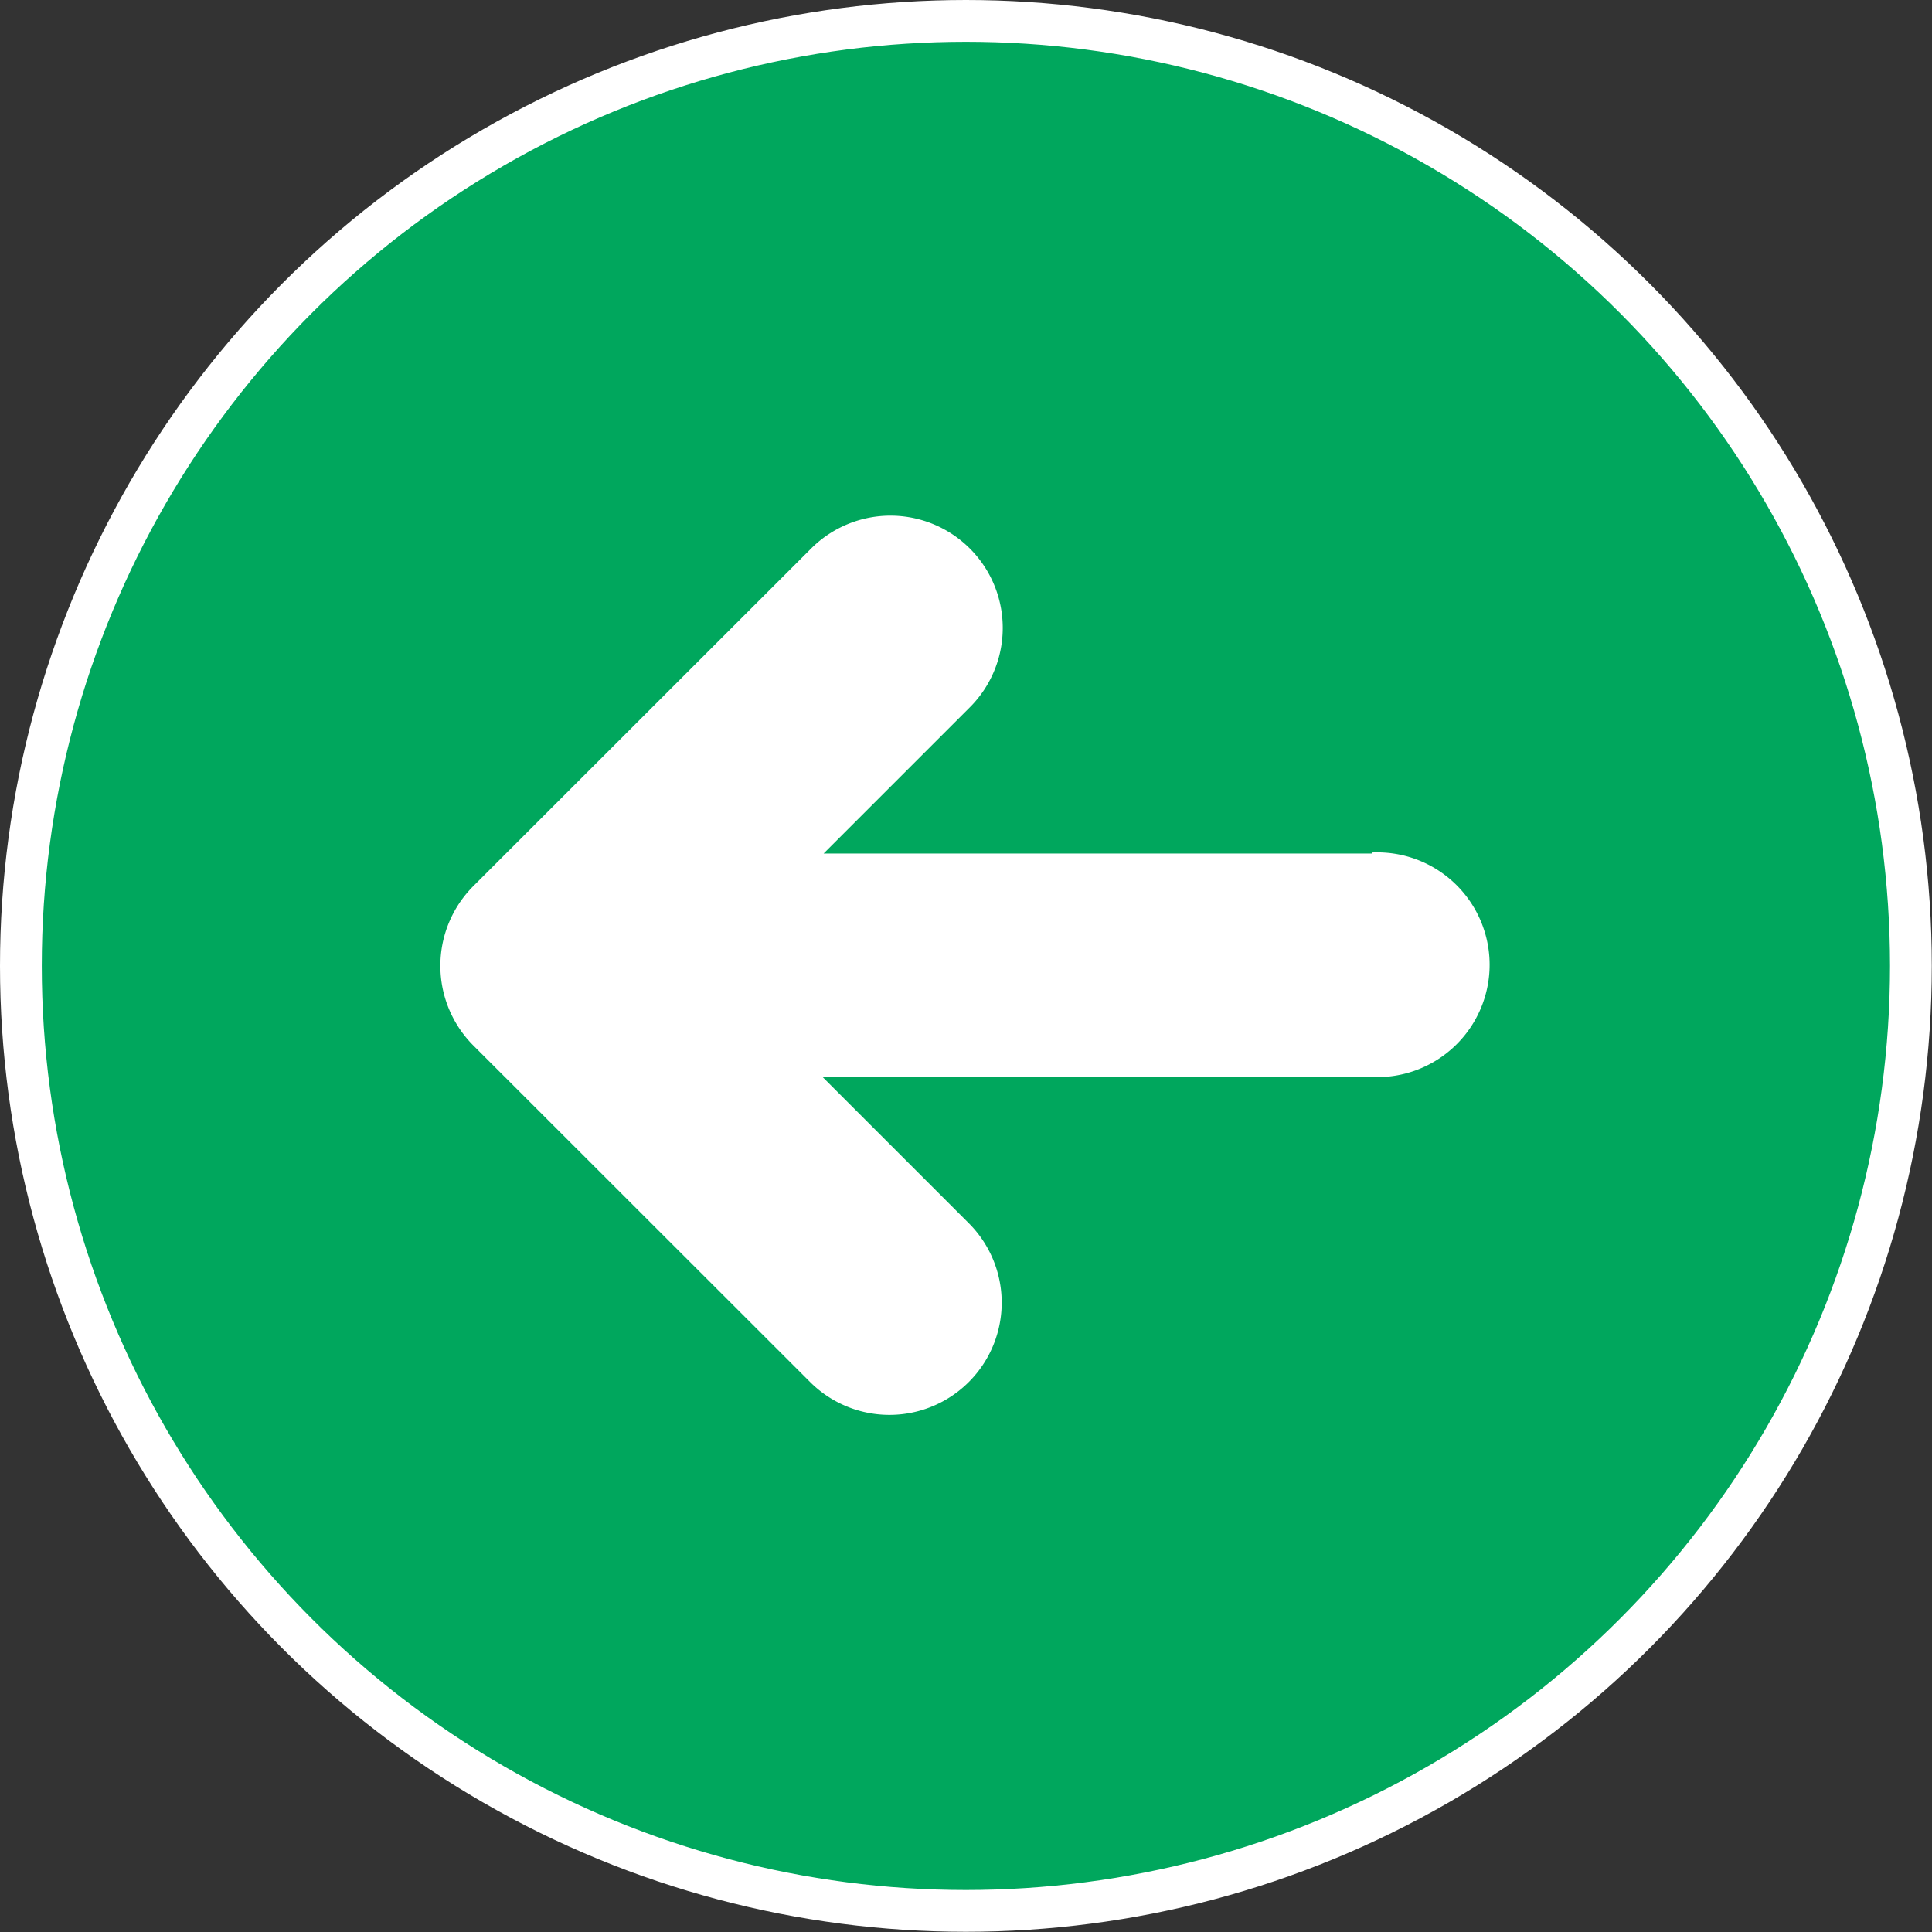 <svg id="Ebene_1" data-name="Ebene 1" xmlns="http://www.w3.org/2000/svg" viewBox="0 0 92.49 92.49"><rect x="0" y="0" width="92.49" height="92.49" fill="#333333" stroke="none"/><defs><style>.cls-1{fill:#fff;}.cls-2{fill:#00a75d;}.cls-3{fill:none;stroke:#fff;stroke-miterlimit:10;stroke-width:2px;}</style></defs><title>Icon_zurueck</title><circle class="cls-1" cx="44.89" cy="44.89" r="33.67"/><path class="cls-2" d="M46.24.5A45.25,45.25,0,1,0,91.49,45.75,45.25,45.25,0,0,0,46.24.5Z"/><circle class="cls-3" cx="46.24" cy="46.24" r="45.24"/><path class="cls-1" d="M65.7,40.86H39.43l7-7a5.37,5.37,0,0,0-7.6-7.6L22.65,42.43a5.4,5.4,0,0,0,0,7.61L38.78,66.16a5.37,5.37,0,0,0,7.6-7.6l-7-7H65.7a5.38,5.38,0,1,0,0-10.75Z"/></svg>